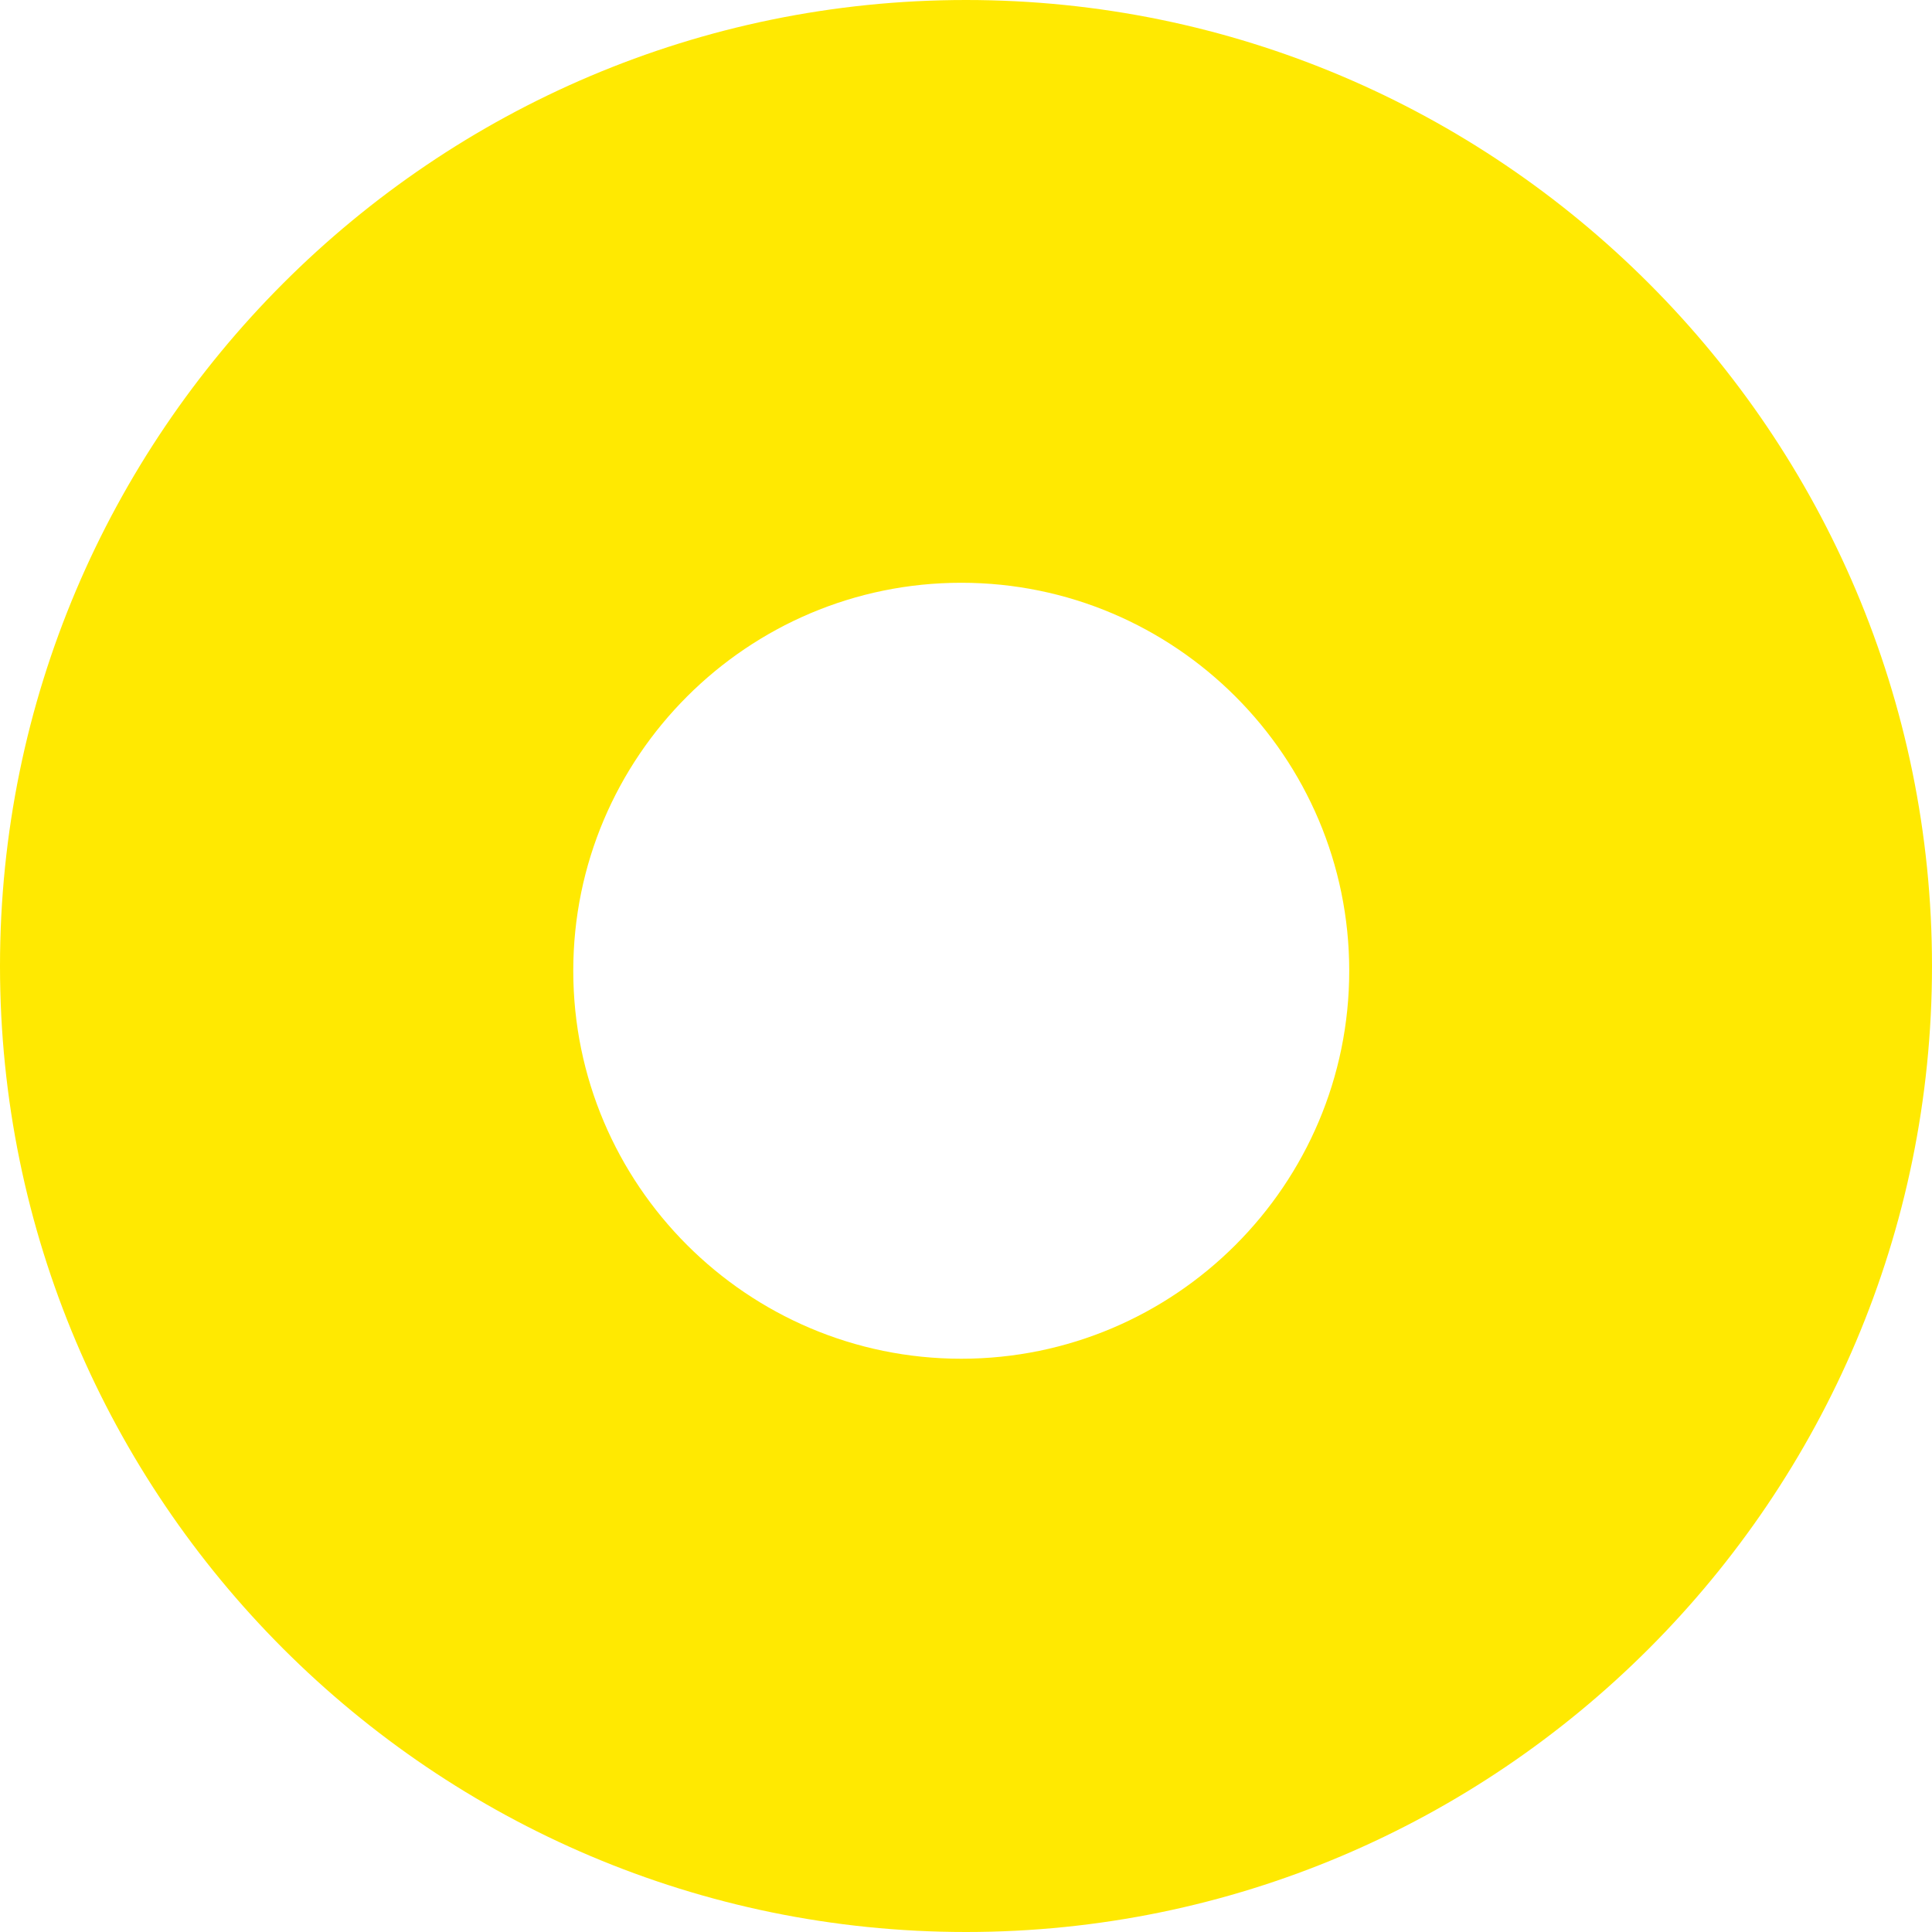 <?xml version="1.0" encoding="UTF-8"?>
<svg width="1220px" height="1220px" viewBox="0 0 1220 1220" version="1.1" xmlns="http://www.w3.org/2000/svg" xmlns:xlink="http://www.w3.org/1999/xlink">
    <title>Fill 1</title>
    <g id="Website" stroke="none" stroke-width="1" fill="none" fill-rule="evenodd">
        <path d="M610,1220 C273.642,1220 0,946.369 0,610.01 C0,273.658 273.642,0 610,0 C946.365,0 1220,273.658 1220,610.01 C1220,946.369 946.365,1220 610,1220 M607,368 C471.889,368 362,477.91 362,613.007 C362,748.104 471.889,858 607,858 C742.098,858 852,748.104 852,613.007 C852,477.91 742.098,368 607,368" id="Fill-1" fill="#FFE901"></path>
    </g>
</svg>